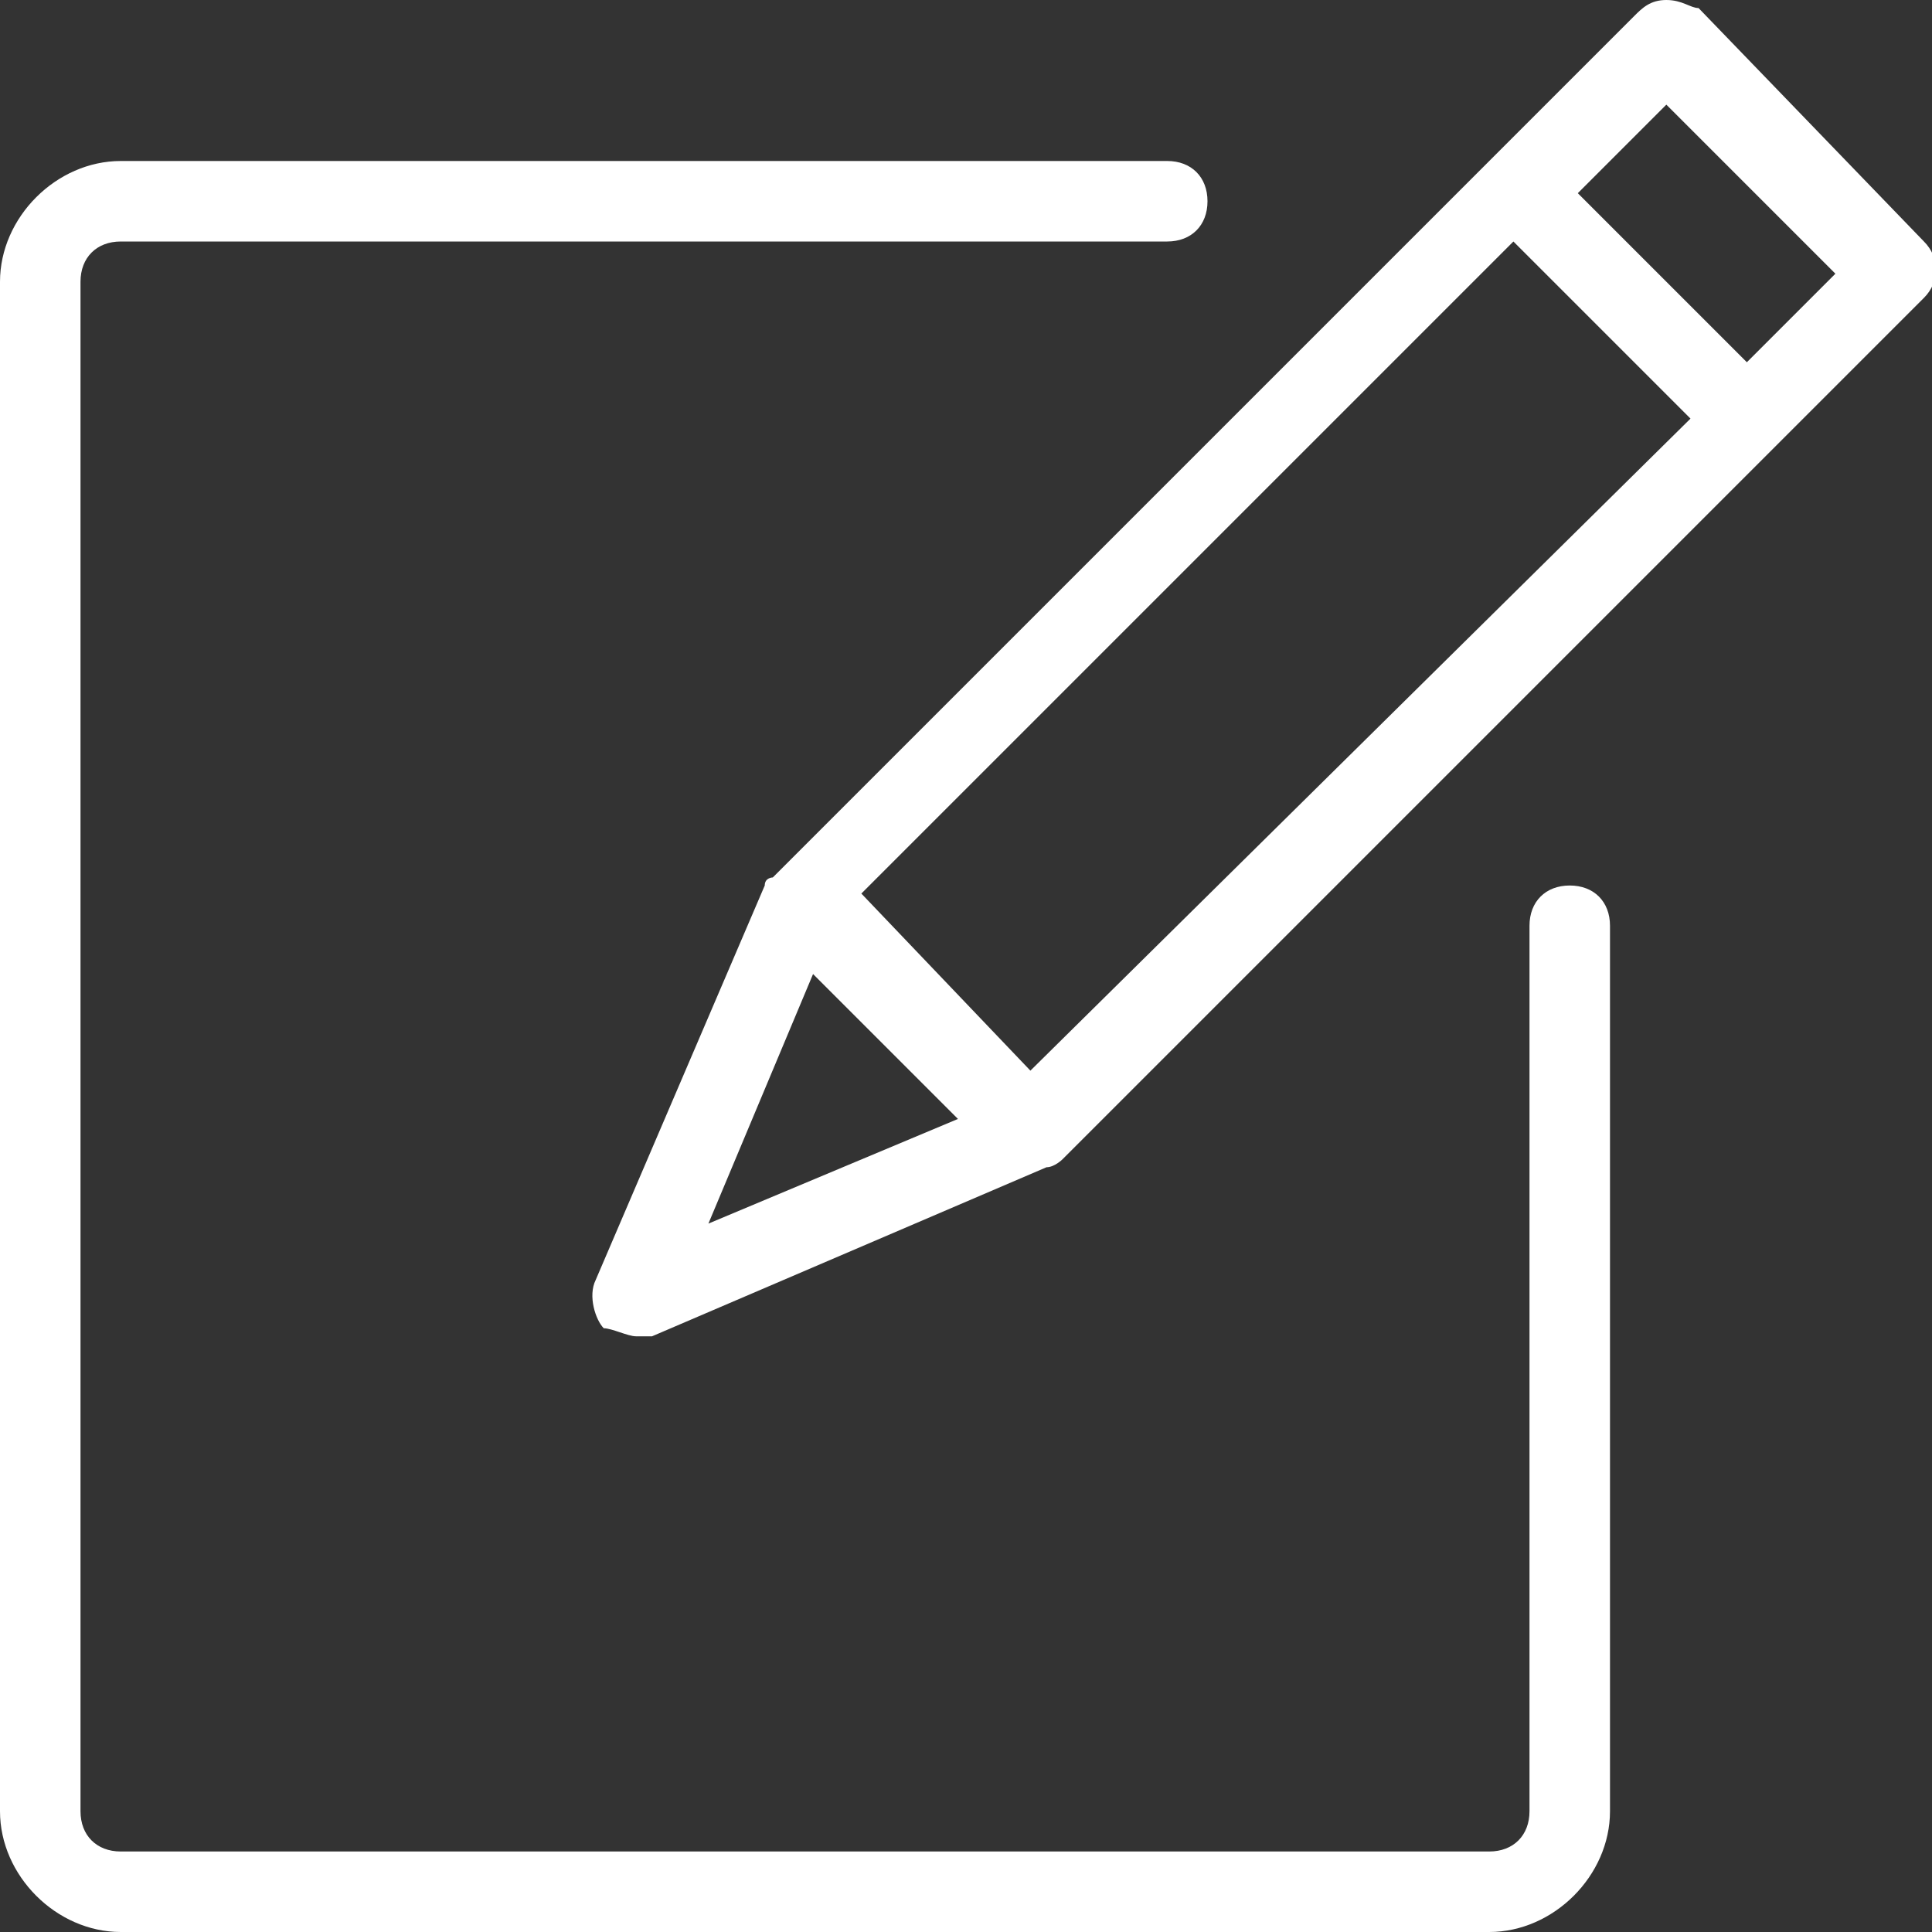 <?xml version="1.0" encoding="utf-8"?>
<!-- Generator: Adobe Illustrator 22.1.0, SVG Export Plug-In . SVG Version: 6.00 Build 0)  -->
<svg version="1.1" id="Layer_1" xmlns="http://www.w3.org/2000/svg" xmlns:xlink="http://www.w3.org/1999/xlink" x="0px" y="0px"
	 viewBox="0 0 24 24" style="enable-background:new 0 0 24 24;" xml:space="preserve">
<rect x="0" y="0" width="24" height="24" fill="#333333" stroke="none"/>
<style type="text/css">
	.st0{fill:#FFFFFF;}
</style>
<g>
	<title>pencil-write-1</title>
	<path class="st0" d="M1.5,24C0.7,24,0,23.3,0,22.5v-19C0,2.7,0.7,2,1.5,2h13C14.8,2,15,2.2,15,2.5S14.8,3,14.5,3h-13
		C1.2,3,1,3.2,1,3.5v19C1,22.8,1.2,23,1.5,23h17c0.3,0,0.5-0.2,0.5-0.5v-11c0-0.3,0.2-0.5,0.5-0.5s0.5,0.2,0.5,0.5v11
		c0,0.8-0.7,1.5-1.5,1.5H1.5z"/>
	<path class="st0" d="M7.9,16.6c-0.1,0-0.3-0.1-0.4-0.1c-0.1-0.1-0.2-0.4-0.1-0.6L9.5,11c0-0.1,0.1-0.1,0.1-0.1c0,0,0,0,0,0L18.5,2
		c0,0,0,0,0,0c0,0,1.8-1.8,1.8-1.8C20.4,0.1,20.5,0,20.7,0s0.3,0.1,0.4,0.1L23.9,3c0.2,0.2,0.2,0.5,0,0.7L13.2,14.4
		c0,0-0.1,0.1-0.2,0.1l-4.9,2.1C8,16.6,7.9,16.6,7.9,16.6z M8.8,15.2l3.1-1.3l-1.8-1.8L8.8,15.2z M12.8,13.3L21,5.2L18.8,3l-8.1,8.1
		L12.8,13.3z M21.7,4.5l1.1-1.1l-2.1-2.1l-1.1,1.1L21.7,4.5z"/>
</g>
</svg>
